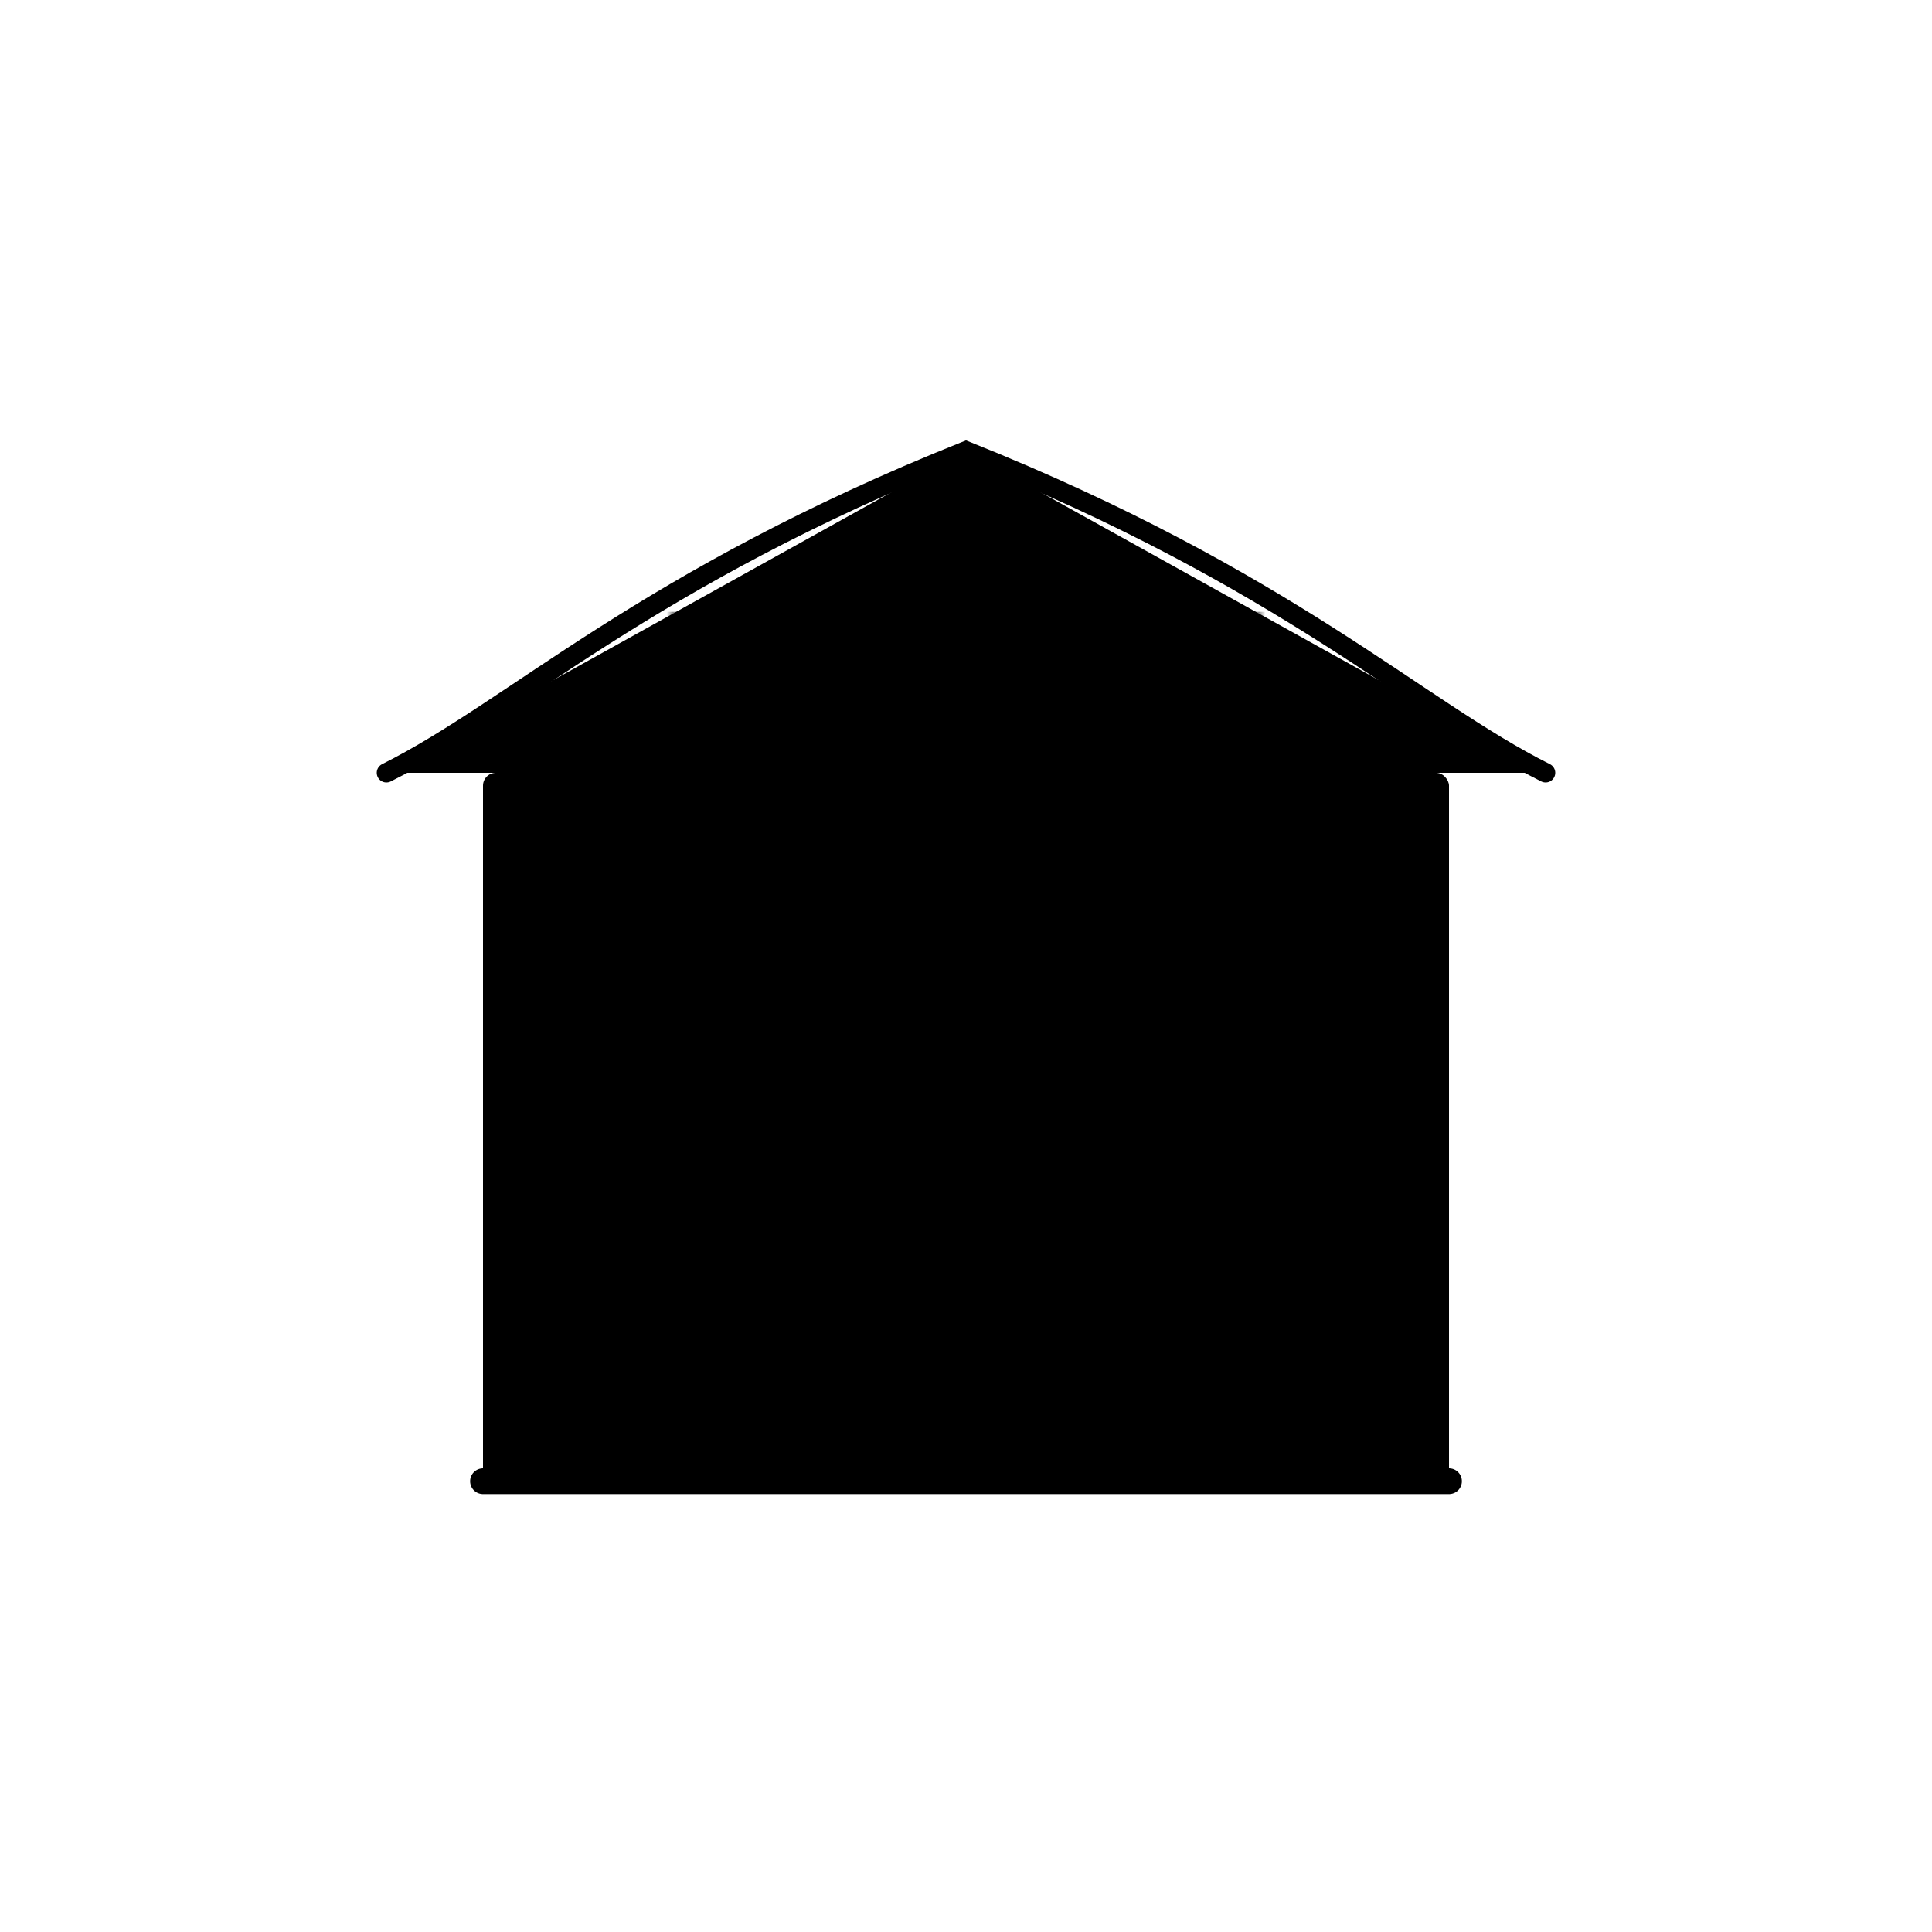 <svg xmlns="http://www.w3.org/2000/svg" viewBox="0 0 300 300">
  <defs>
    <linearGradient id="gradient1" x1="0%" y1="0%" x2="100%" y2="100%">
      <stop offset="0%" stop-color="hsl(64, 32%, 75%)"/>
      <stop offset="100%" stop-color="hsl(64, 32%, 50%)"/>
    </linearGradient>
    <linearGradient id="gradient2" x1="0%" y1="0%" x2="100%" y2="100%">
      <stop offset="0%" stop-color="hsl(64, 32%, 50%)"/>
      <stop offset="100%" stop-color="hsl(64, 32%, 35%)"/>
    </linearGradient>
    <pattern id="pattern1" x="0" y="0" width="10" height="10" patternUnits="userSpaceOnUse">
      <circle cx="5" cy="5" r="1" fill="hsl(64, 32%, 75%)"/>
    </pattern>
  </defs>
  
  <!-- House outer shape -->
  <rect x="75" y="120" width="150" height="110" rx="2" fill="url(#gradient1)"/>
  
  <!-- Roof -->
  <polygon points="150,70 60,120 240,120" fill="url(#gradient2)"/>
  
  <!-- Door -->
  <rect x="130" y="170" width="40" height="60" rx="3" fill="hsl(64, 32%, 35%)"/>
  <circle cx="140" cy="200" r="3" fill="hsl(64, 32%, 75%)"/>
  
  <!-- Windows -->
  <rect x="90" y="140" width="30" height="30" rx="2" fill="hsl(64, 32%, 75%)"/>
  <rect x="180" y="140" width="30" height="30" rx="2" fill="hsl(64, 32%, 75%)"/>
  
  <!-- Window frames -->
  <line x1="105" y1="140" x2="105" y2="170" stroke="hsl(64, 32%, 35%)" stroke-width="2"/>
  <line x1="90" y1="155" x2="120" y2="155" stroke="hsl(64, 32%, 35%)" stroke-width="2"/>
  <line x1="195" y1="140" x2="195" y2="170" stroke="hsl(64, 32%, 35%)" stroke-width="2"/>
  <line x1="180" y1="155" x2="210" y2="155" stroke="hsl(64, 32%, 35%)" stroke-width="2"/>
  
  <!-- Decorative elements - furniture silhouettes -->
  <rect x="155" y="200" width="60" height="20" rx="3" fill="hsl(64, 32%, 50%)"/>
  <rect x="85" y="190" width="30" height="30" rx="2" fill="hsl(64, 32%, 50%)"/>
  
  <!-- Design elements -->
  <path d="M60,120 C80,110 100,90 150,70 C200,90 220,110 240,120" fill="none" stroke="hsl(64, 32%, 75%)" stroke-width="3" stroke-linecap="round"/>
  <path d="M75,230 L225,230" fill="none" stroke="hsl(64, 32%, 35%)" stroke-width="4" stroke-linecap="round"/>
  
  <!-- Decorative pattern on the roof -->
  <path d="M150,70 L150,120" fill="none" stroke="hsl(64, 32%, 75%)" stroke-width="1"/>
  <rect x="100" y="95" width="100" height="10" fill="url(#pattern1)" opacity="0.6"/>
  
  <!-- Circle accent element -->
  <circle cx="150" cy="95" r="10" fill="hsl(64, 32%, 75%)" opacity="0.8"/>
</svg>